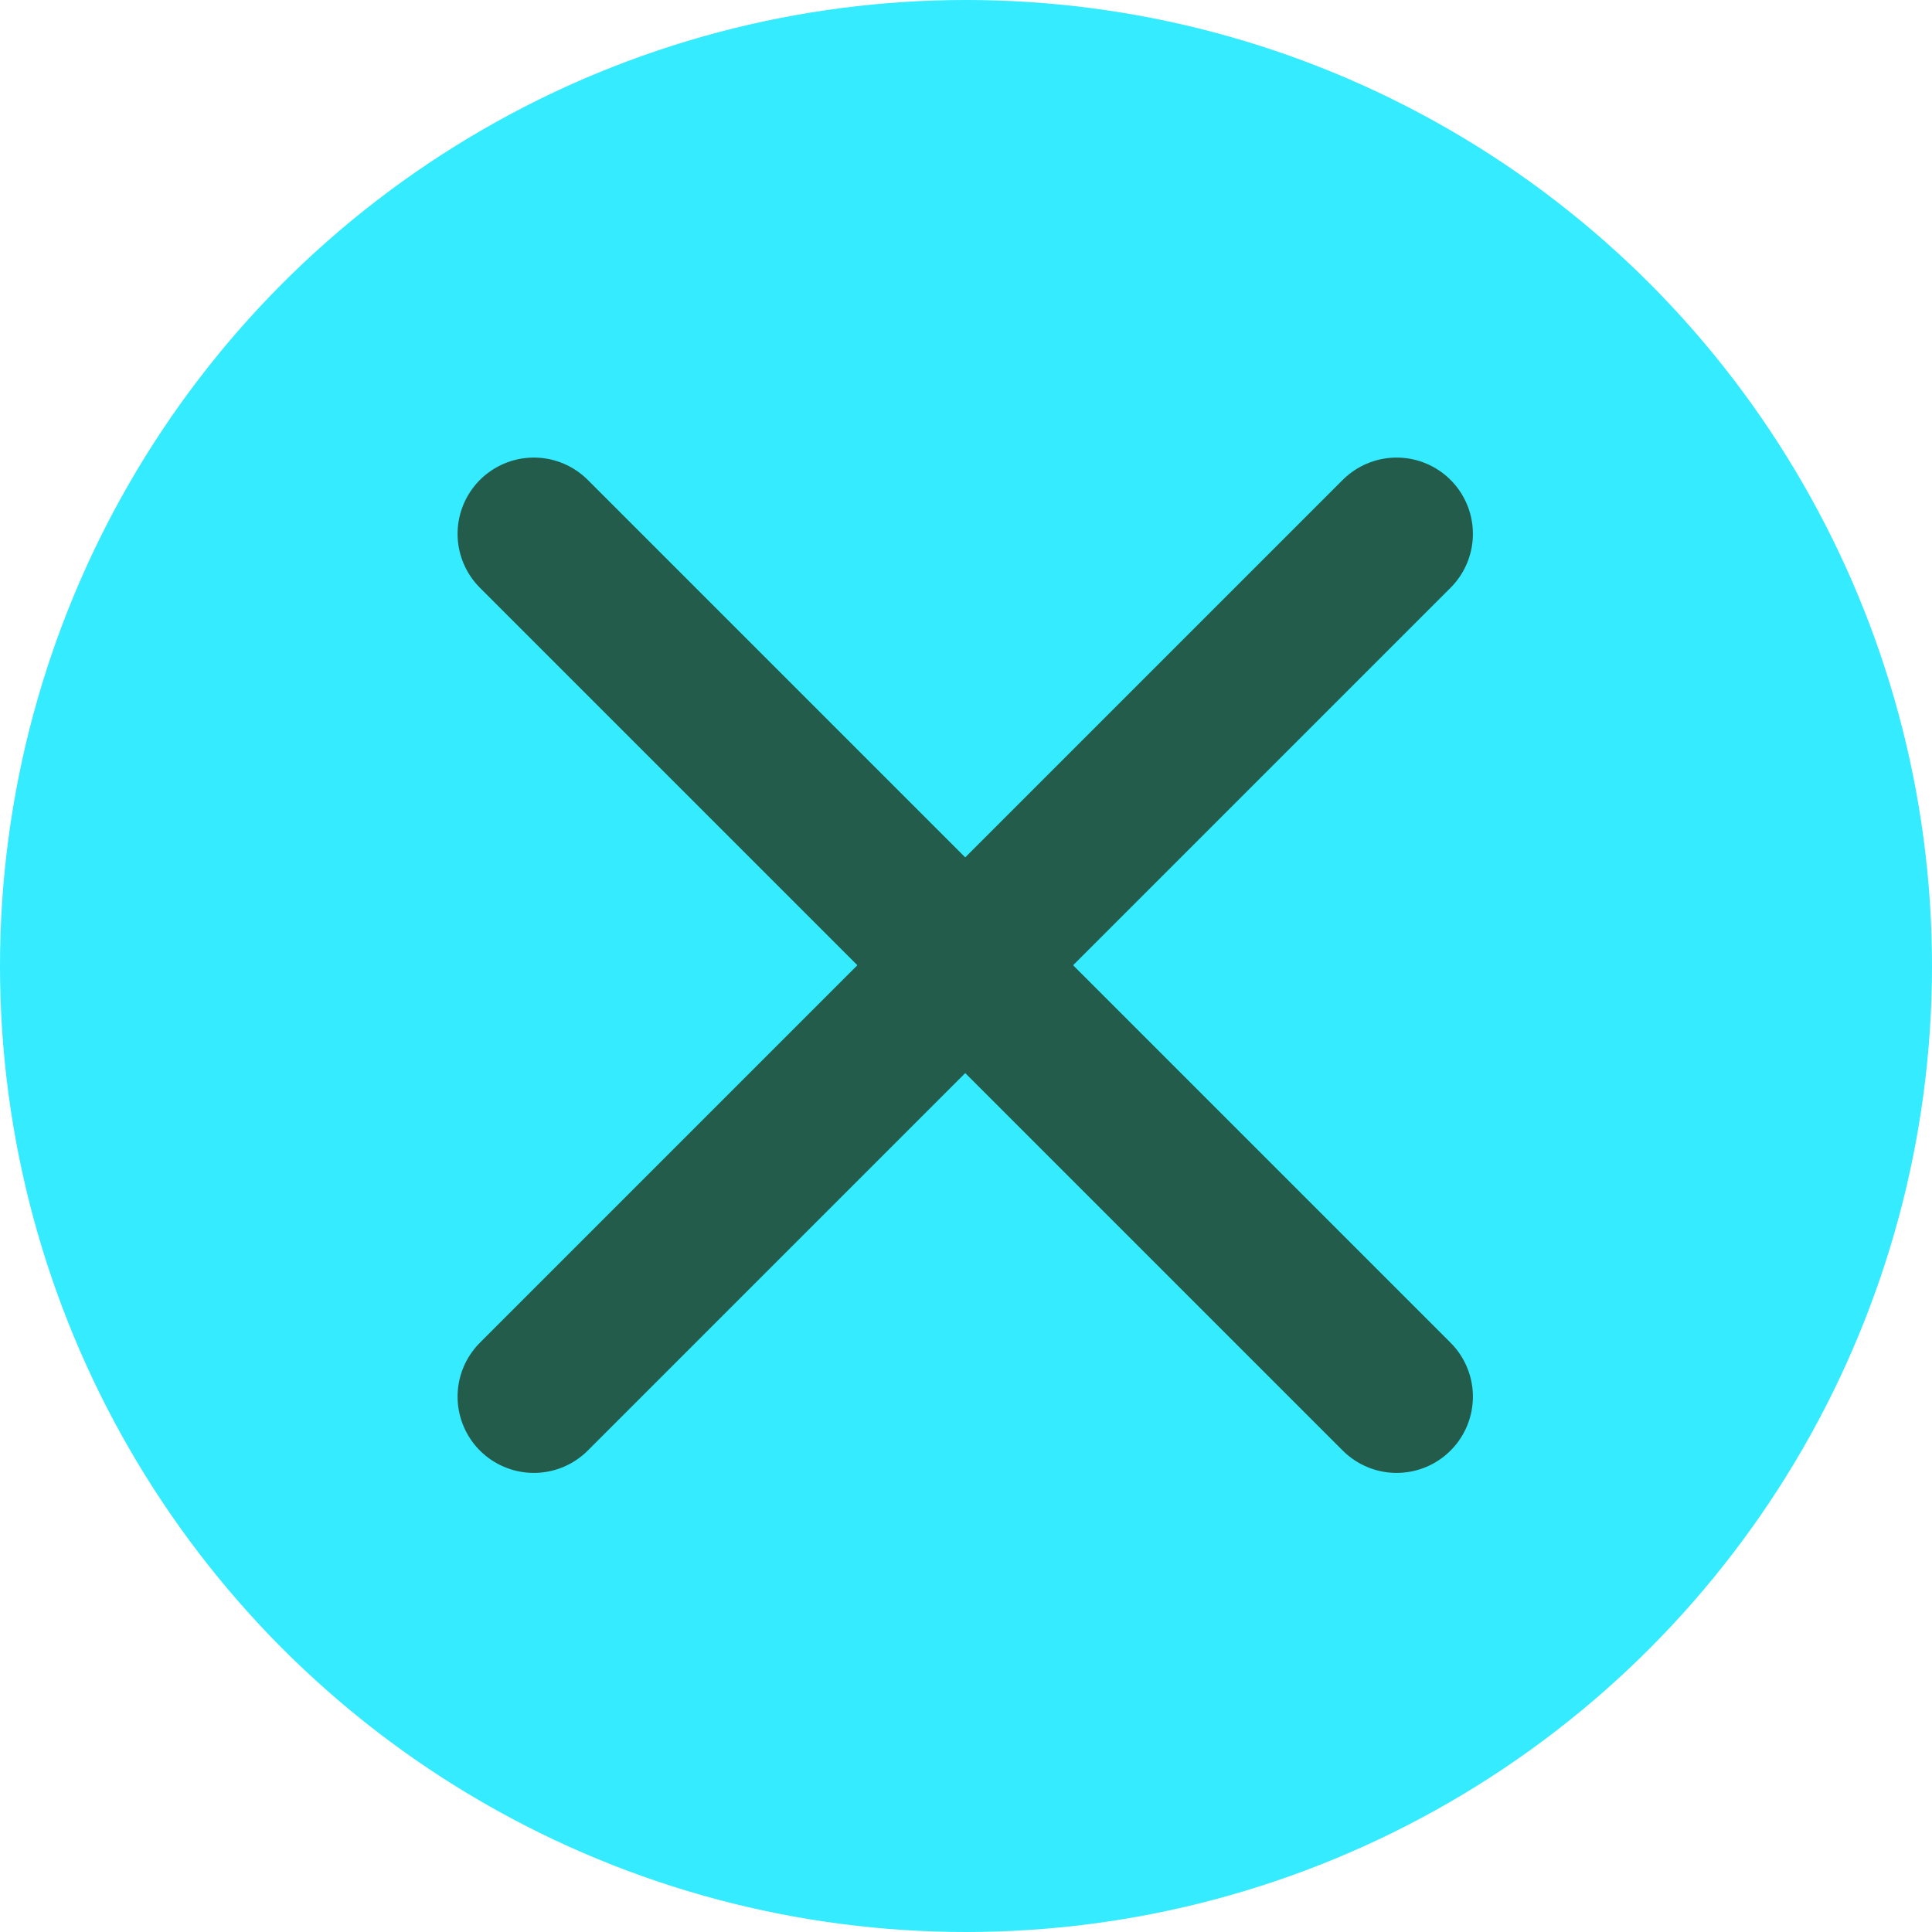 <svg xmlns="http://www.w3.org/2000/svg" width="38" height="38" viewBox="0 0 38 38"><g transform="translate(-328 -124)"><circle cx="19" cy="19" r="19" transform="translate(328 124)" fill="#35ebff"/><g transform="translate(337 133)"><rect width="19.97" height="19.97" fill="none"/><path d="M0,0,16.97,16.97" transform="translate(1.5 1.5)" fill="none" stroke="#235c4b" stroke-linecap="round" stroke-linejoin="round" stroke-width="3"/><path d="M0,16.97,16.97,0" transform="translate(1.5 1.5)" fill="none" stroke="#235c4b" stroke-linecap="round" stroke-linejoin="round" stroke-width="3"/></g></g></svg>